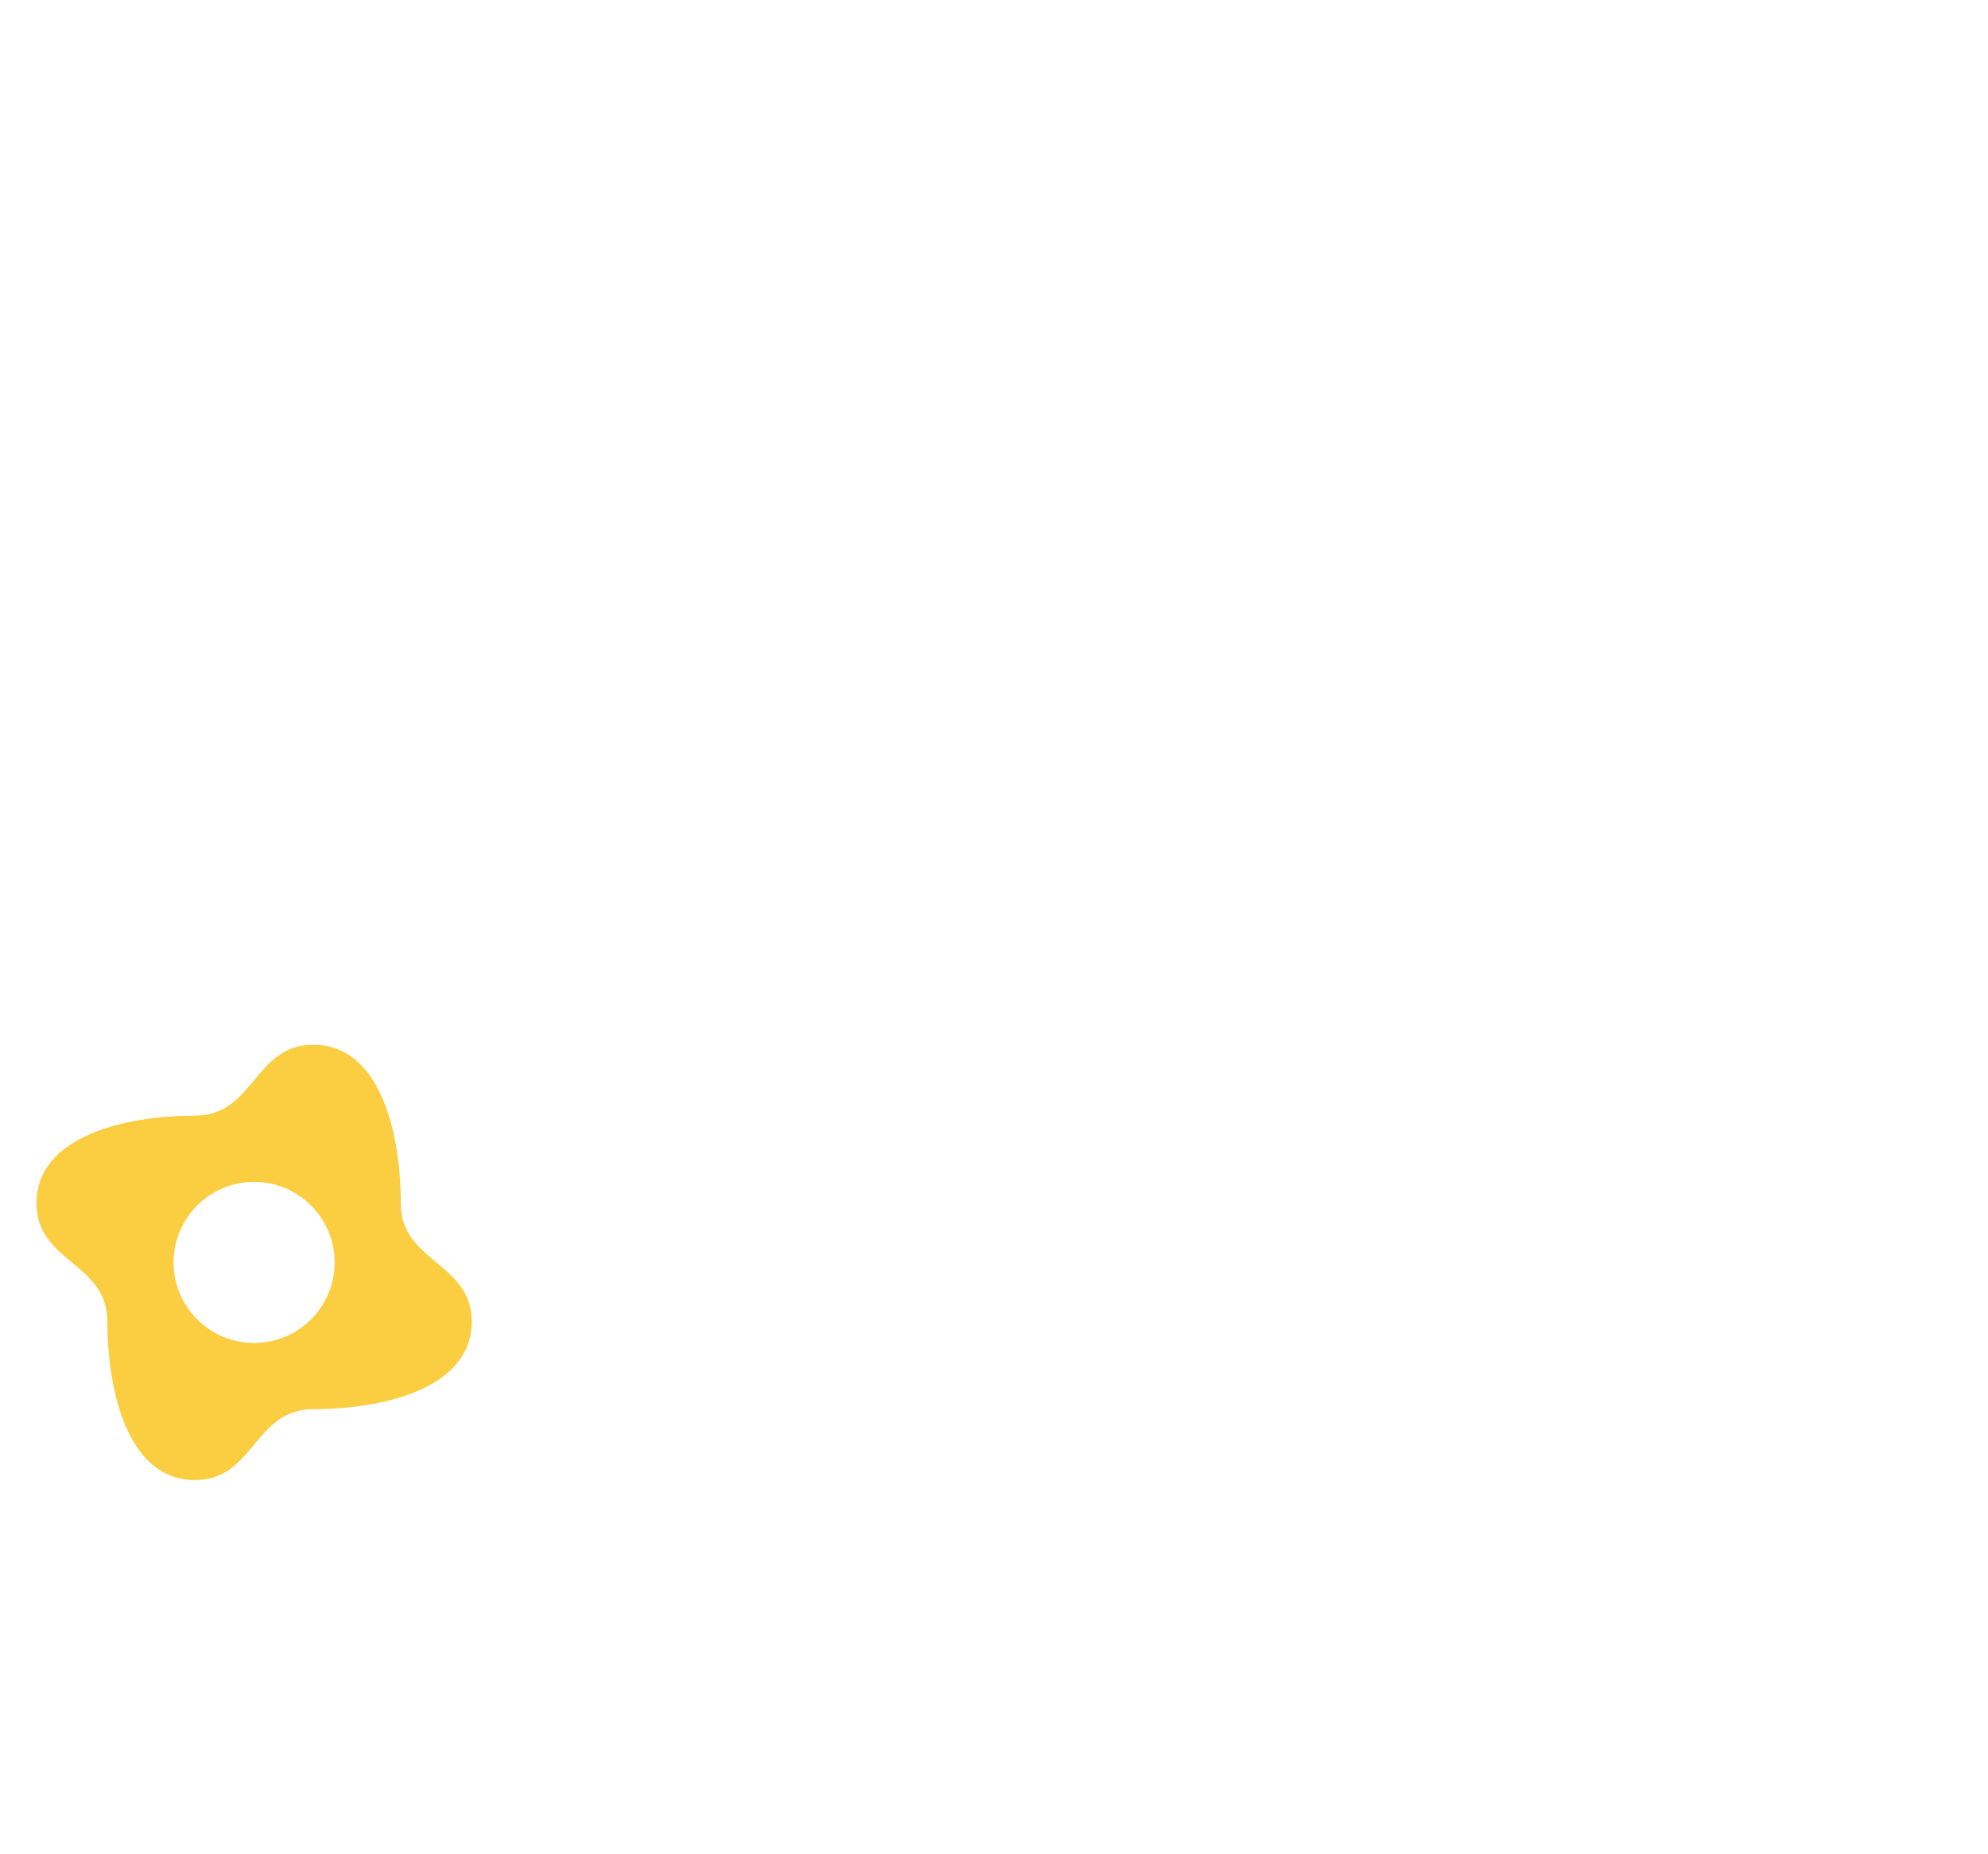 <svg width="708" height="660" viewBox="0 0 708 660" fill="none" xmlns="http://www.w3.org/2000/svg">
<mask id="mask0_1434_12333" style="mask-type:alpha" maskUnits="userSpaceOnUse" x="0" y="0" width="708" height="660">
<path d="M0 0H378C560.254 0 708 147.746 708 330V330C708 512.254 560.254 660 378 660H0V0Z" fill="#F9FBFC"/>
</mask>
<g mask="url(#mask0_1434_12333)">
</g>
<g clip-path="url(#clip0_1434_12333)">
<path fill-rule="evenodd" clip-rule="evenodd" d="M90.496 384.624C95.755 378.312 101.014 372 111.533 372C135.748 372 142.742 404.206 142.751 428.454C142.751 438.972 149.063 444.232 155.375 449.491C161.688 454.75 168 460.009 168 470.528C168 494.749 135.748 501.753 111.542 501.753C101.024 501.753 95.764 508.064 90.505 514.376C85.245 520.688 79.986 527 69.467 527C45.244 527 38.24 494.749 38.24 470.546C38.24 460.027 31.93 454.768 25.62 449.509C19.31 444.249 13 438.99 13 428.472C13 404.251 45.244 397.247 69.458 397.247C79.977 397.247 85.236 390.936 90.496 384.624ZM90.5 420.825C106.337 420.825 119.175 433.663 119.175 449.5C119.175 465.337 106.337 478.175 90.5 478.175C74.663 478.175 61.825 465.337 61.825 449.5C61.825 433.663 74.663 420.825 90.5 420.825Z" fill="#FBCD41"/>
</g>
<defs>
<clipPath id="clip0_1434_12333">
<rect width="155" height="155" fill="white" transform="matrix(1 0 0 -1 13 527)"/>
</clipPath>
</defs>
</svg>
